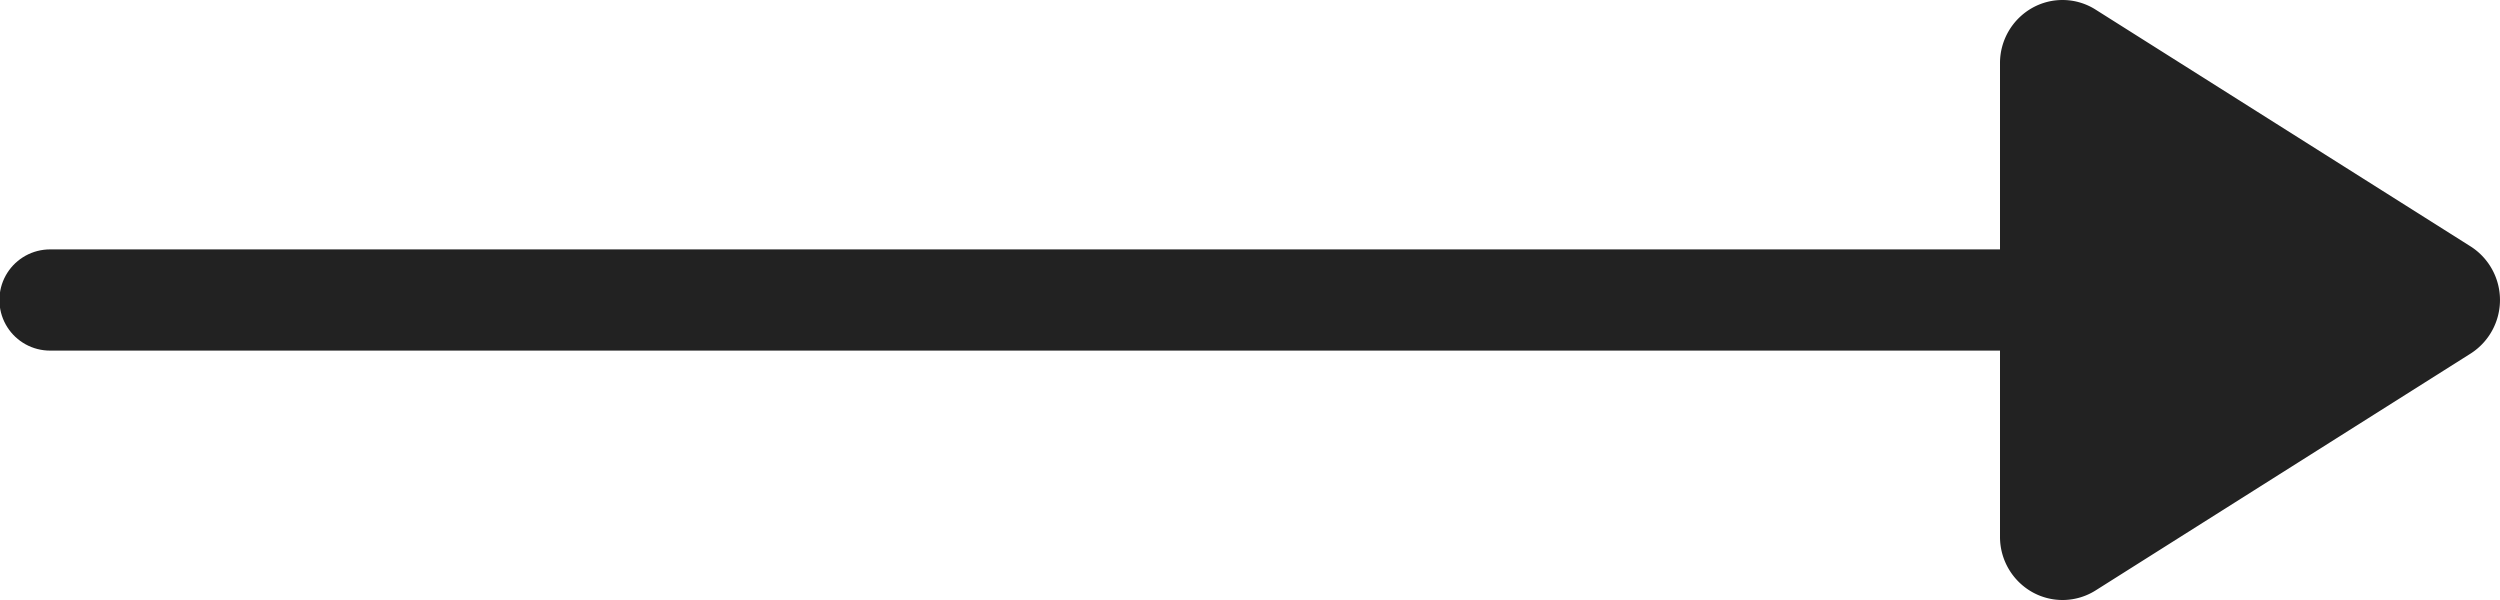 <svg xmlns="http://www.w3.org/2000/svg" viewBox="0 0 50 12">
  <defs>
    <style>
      .cls-1, .cls-2 {
        fill: #222;
      }

      .cls-2 {
        stroke: #222;
        stroke-linecap: round;
        stroke-linejoin: round;
        stroke-width: 2.024px;
      }
    </style>
  </defs>
  <title>icon-banner-arrow</title>
  <g id="a_TOP_黄色">
    <g>
      <path class="cls-1" d="M49.413,4.929,41.913.193A1.236,1.236,0,0,0,40.645.158,1.266,1.266,0,0,0,40,1.263v9.474a1.266,1.266,0,0,0,.645,1.105,1.239,1.239,0,0,0,1.268-.034l7.5-4.737a1.271,1.271,0,0,0,0-2.142Z"/>
      <line class="cls-2" x1="1" y1="6" x2="44" y2="6"/>
    </g>
  </g>
</svg>
